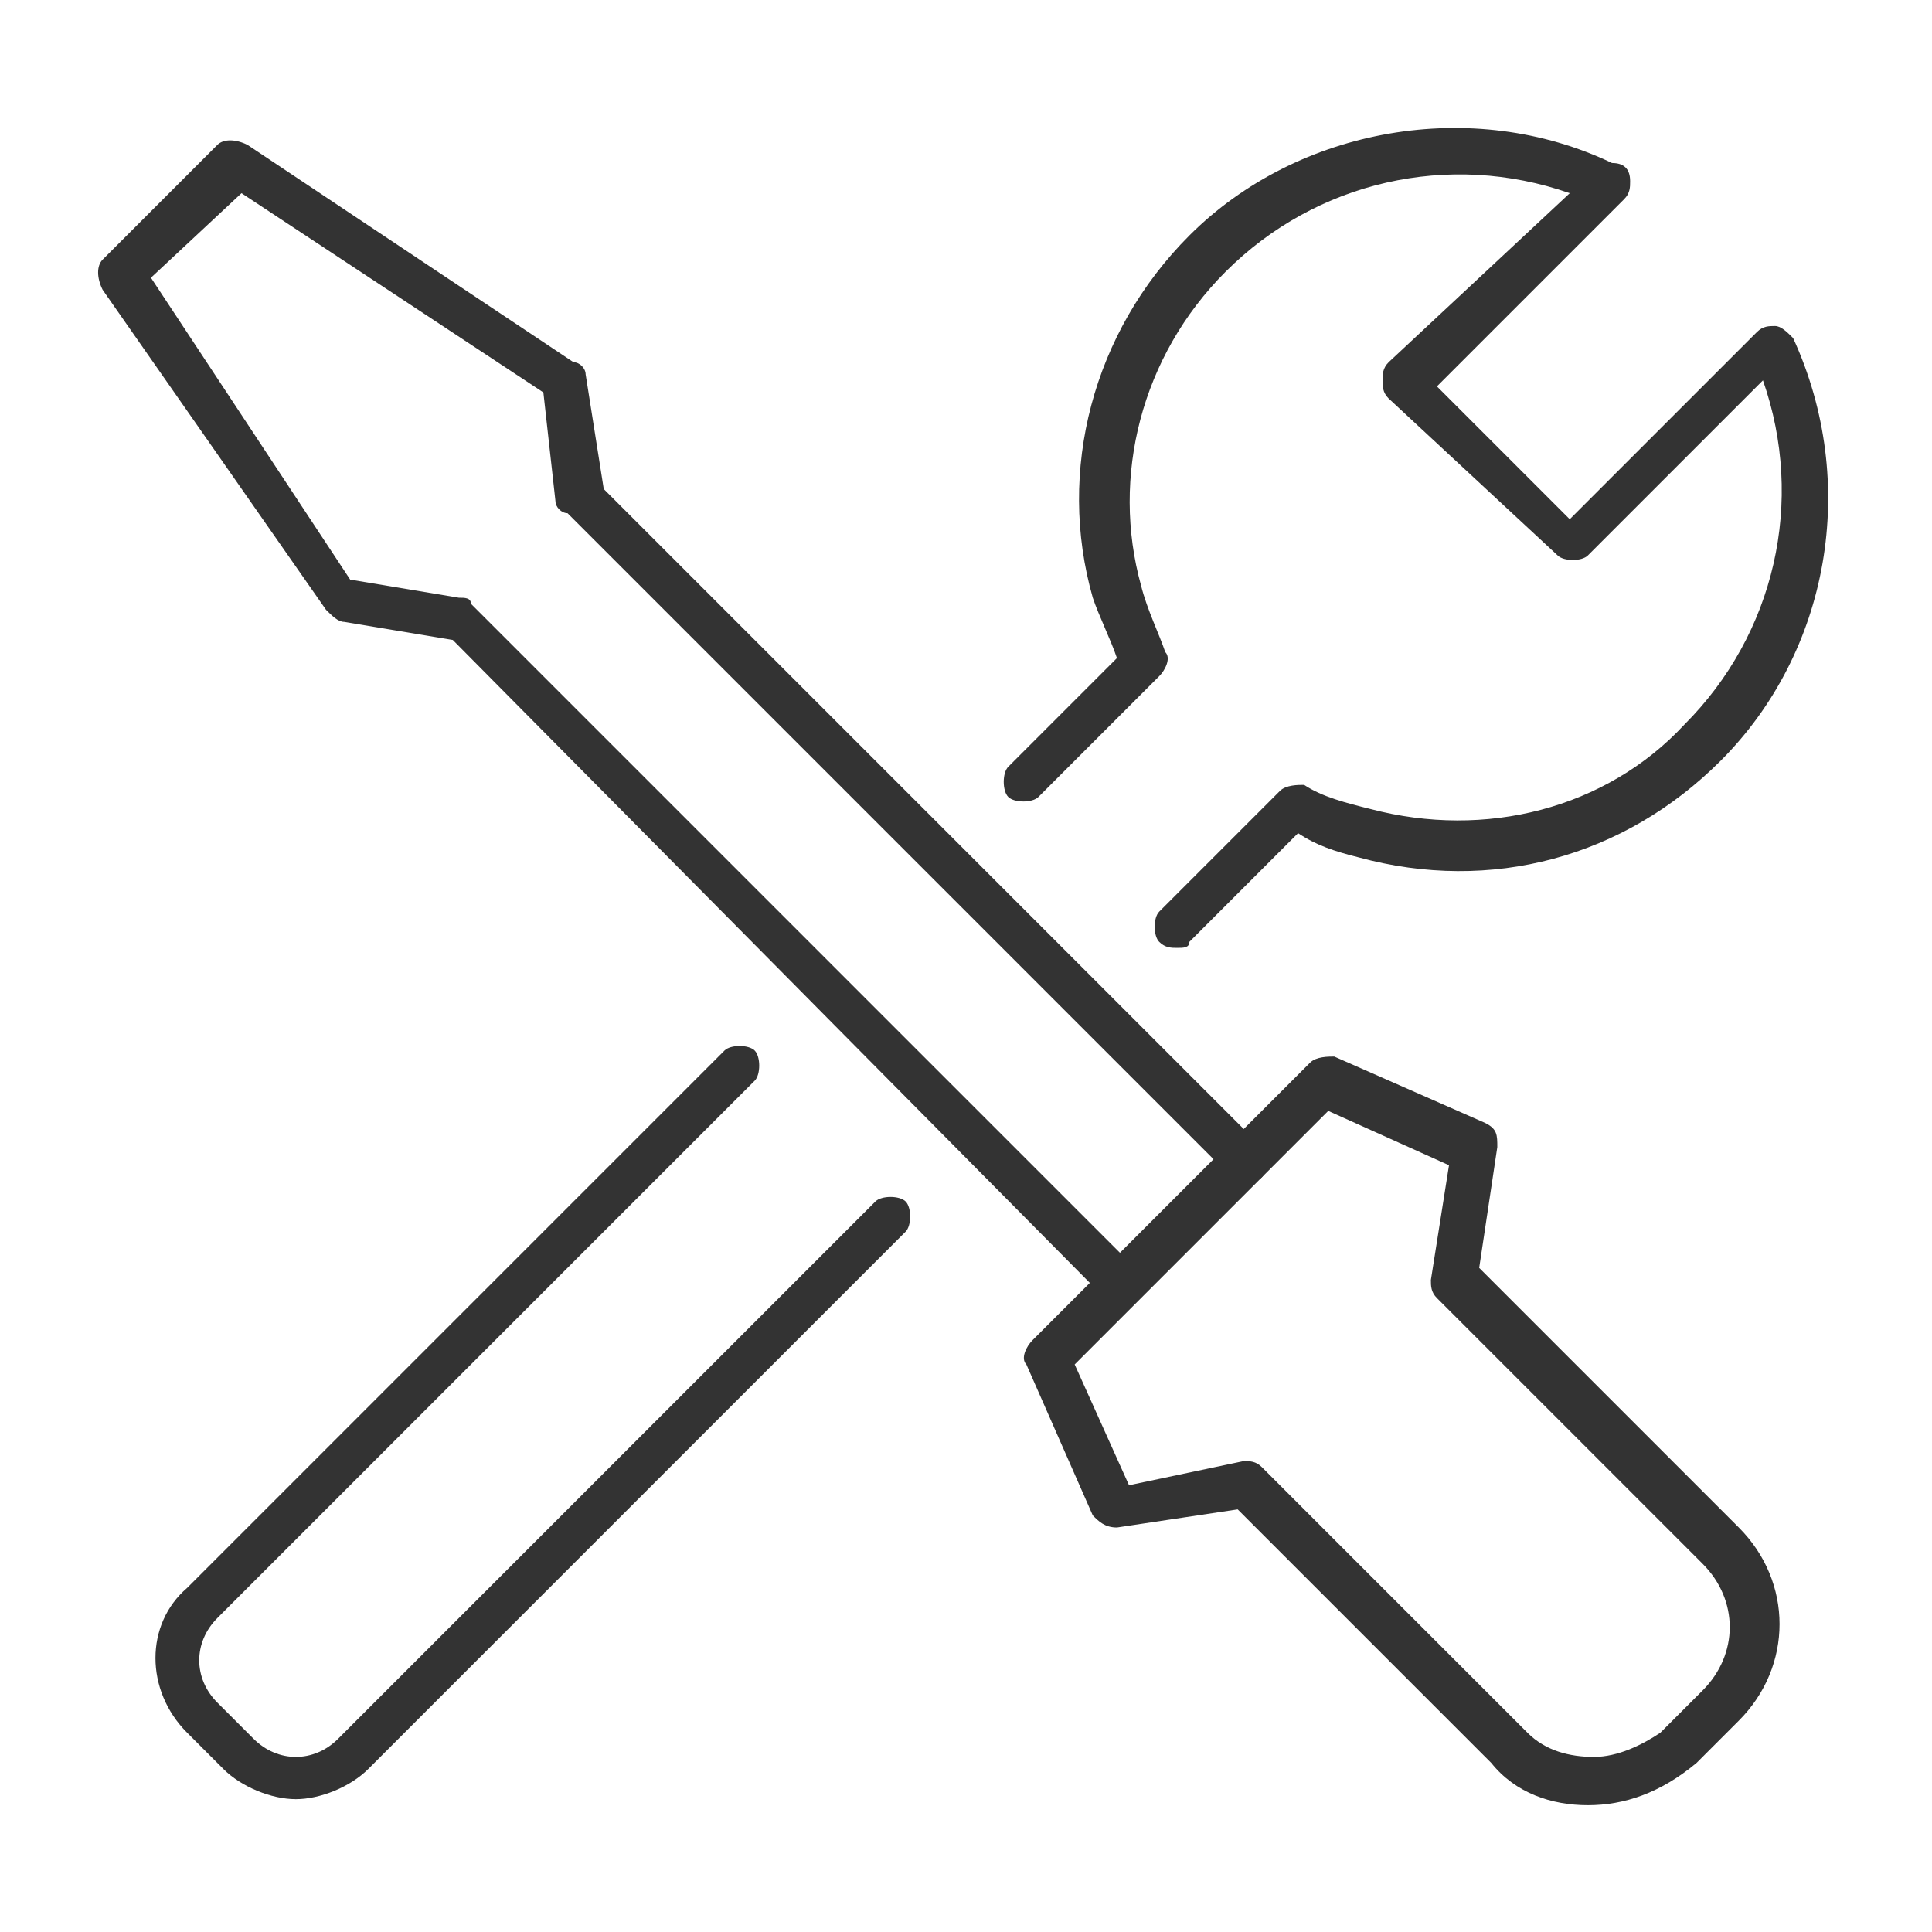 <?xml version="1.0" encoding="utf-8"?>
<!-- Generator: Adobe Illustrator 26.1.0, SVG Export Plug-In . SVG Version: 6.00 Build 0)  -->
<svg version="1.1" id="Layer_1" xmlns="http://www.w3.org/2000/svg" xmlns:xlink="http://www.w3.org/1999/xlink" x="0px" y="0px"
	 viewBox="0 0 32 32" style="enable-background:new 0 0 32 32;" xml:space="preserve">
<style type="text/css">
	.st0{fill:#333333;}
</style>
<g>
	<path class="st0" d="M19.5,15.7c-0.1,0-0.2,0-0.3-0.1c-0.1-0.1-0.1-0.4,0-0.5l2-2c0.1-0.1,0.3-0.1,0.4-0.1c0.3,0.2,0.7,0.3,1.1,0.4
		c1.9,0.5,3.9,0,5.2-1.4c1.5-1.5,2-3.7,1.3-5.7l-2.9,2.9c-0.1,0.1-0.4,0.1-0.5,0L23,6.6c-0.1-0.1-0.1-0.2-0.1-0.3
		c0-0.1,0-0.2,0.1-0.3L26,3.2c-2-0.7-4.2-0.2-5.7,1.3c-1.4,1.4-1.9,3.4-1.4,5.2c0.1,0.4,0.3,0.8,0.4,1.1c0.1,0.1,0,0.3-0.1,0.4l-2,2
		c-0.1,0.1-0.4,0.1-0.5,0c-0.1-0.1-0.1-0.4,0-0.5l1.8-1.8c-0.1-0.3-0.3-0.7-0.4-1c-0.6-2.1,0-4.4,1.6-6c1.8-1.8,4.7-2.3,7-1.2
		C26.9,2.7,27,2.8,27,3c0,0.1,0,0.2-0.1,0.3l-3.1,3.1l2.2,2.2l3.1-3.1c0.1-0.1,0.2-0.1,0.3-0.1c0.1,0,0.2,0.1,0.3,0.2
		c1.1,2.4,0.6,5.2-1.2,7c-1.6,1.6-3.8,2.2-6,1.6c-0.4-0.1-0.7-0.2-1-0.4l-1.8,1.8C19.7,15.7,19.6,15.7,19.5,15.7z"/>
	<path class="st0" d="M4.9,29.8c-0.4,0-0.9-0.2-1.2-0.5l-0.6-0.6c-0.7-0.7-0.7-1.8,0-2.4l8.9-8.9c0.1-0.1,0.4-0.1,0.5,0
		c0.1,0.1,0.1,0.4,0,0.5l-8.9,8.9c-0.4,0.4-0.4,1,0,1.4l0.6,0.6c0.4,0.4,1,0.4,1.4,0l8.9-8.9c0.1-0.1,0.4-0.1,0.5,0
		c0.1,0.1,0.1,0.4,0,0.5l-8.9,8.9C5.8,29.6,5.3,29.8,4.9,29.8z"/>
	<path class="st0" d="M26.3,29.9c-0.6,0-1.2-0.2-1.6-0.7L20.5,25l-2,0.3c-0.2,0-0.3-0.1-0.4-0.2l-1.1-2.5c-0.1-0.1,0-0.3,0.1-0.4
		l4.6-4.6c0.1-0.1,0.3-0.1,0.4-0.1l2.5,1.1c0.2,0.1,0.2,0.2,0.2,0.4l-0.3,2l4.3,4.3c0.9,0.9,0.9,2.3,0,3.2l-0.7,0.7
		C27.5,29.7,26.9,29.9,26.3,29.9z M20.6,24.2c0.1,0,0.2,0,0.3,0.1l4.4,4.4c0.3,0.3,0.7,0.4,1.1,0.4c0.4,0,0.8-0.2,1.1-0.4l0.7-0.7
		c0.6-0.6,0.6-1.5,0-2.1l-4.4-4.4c-0.1-0.1-0.1-0.2-0.1-0.3l0.3-1.9l-2-0.9l-4.2,4.2l0.9,2L20.6,24.2C20.5,24.2,20.6,24.2,20.6,24.2
		z"/>
	<path class="st0" d="M18.6,21.6c-0.1,0-0.2,0-0.3-0.1L7.5,10.6l-1.8-0.3c-0.1,0-0.2-0.1-0.3-0.2L1.7,4.8c-0.1-0.2-0.1-0.4,0-0.5
		l1.9-1.9c0.1-0.1,0.3-0.1,0.5,0L9.5,6C9.6,6,9.7,6.1,9.7,6.2L10,8.1l10.9,10.9c0.1,0.1,0.1,0.4,0,0.5c-0.1,0.1-0.4,0.1-0.5,0
		l-11-11C9.3,8.5,9.2,8.4,9.2,8.3L9,6.5L4,3.2L2.5,4.6l3.3,5l1.8,0.3c0.1,0,0.2,0,0.2,0.1l11,11c0.1,0.1,0.1,0.4,0,0.5
		C18.8,21.5,18.7,21.6,18.6,21.6z"/>
</g>
</svg>
